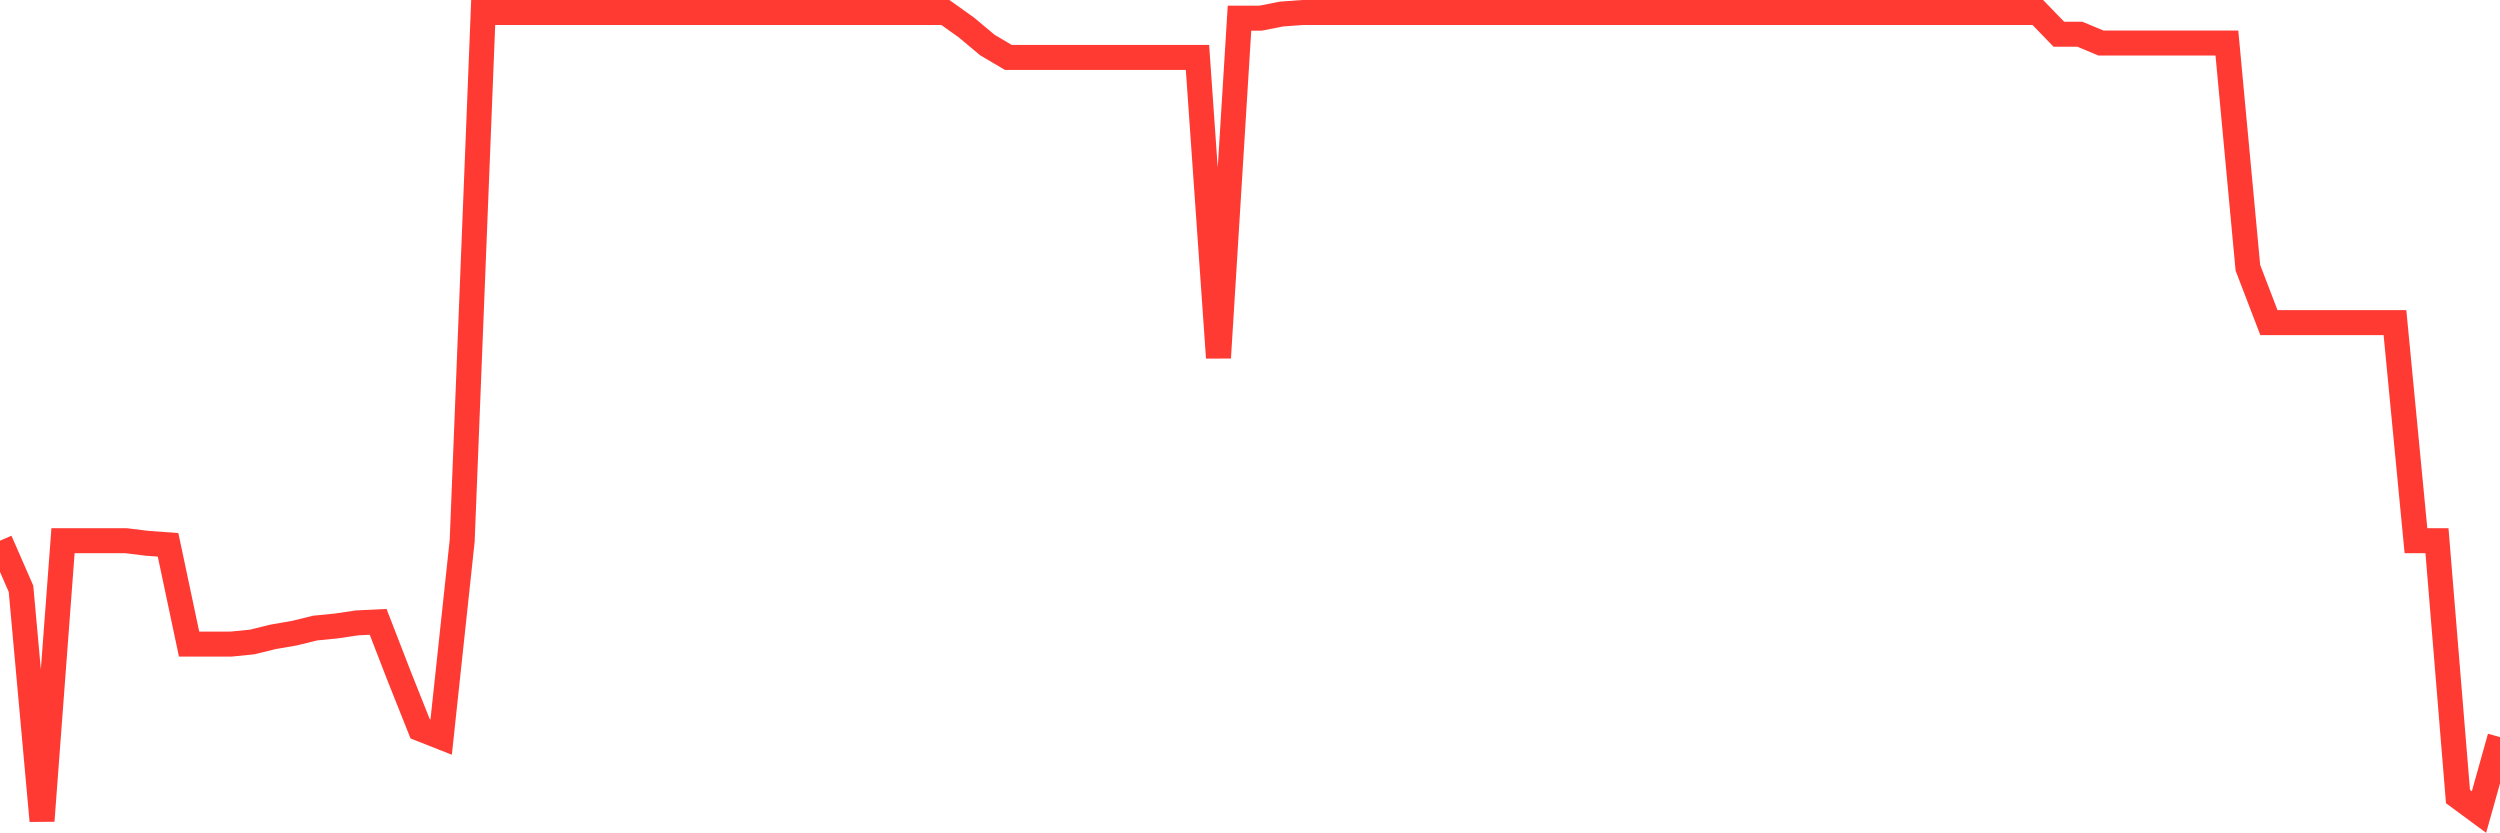 <svg
  xmlns="http://www.w3.org/2000/svg"
  xmlns:xlink="http://www.w3.org/1999/xlink"
  width="120"
  height="40"
  viewBox="0 0 120 40"
  preserveAspectRatio="none"
>
  <polyline
    points="0,25.954 1.008,28.261 2.017,39.4 3.025,25.954 4.034,25.954 5.042,25.954 6.05,25.954 7.059,26.078 8.067,26.152 9.076,30.916 10.084,30.916 11.092,30.916 12.101,30.816 13.109,30.568 14.118,30.395 15.126,30.147 16.134,30.047 17.143,29.898 18.151,29.849 19.16,32.454 20.168,34.984 21.176,35.381 22.185,25.954 23.193,0.6 24.202,0.6 25.21,0.6 26.218,0.6 27.227,0.6 28.235,0.6 29.244,0.6 30.252,0.6 31.261,0.6 32.269,0.6 33.277,0.6 34.286,0.6 35.294,0.6 36.303,0.6 37.311,0.6 38.319,0.6 39.328,0.6 40.336,0.6 41.345,0.6 42.353,0.6 43.361,0.6 44.37,0.6 45.378,0.6 46.387,1.319 47.395,2.163 48.403,2.758 49.412,2.758 50.42,2.758 51.429,2.758 52.437,2.758 53.445,2.758 54.454,2.758 55.462,2.758 56.471,2.758 57.479,2.758 58.487,17.172 59.496,0.873 60.504,0.873 61.513,0.674 62.521,0.6 63.529,0.6 64.538,0.6 65.546,0.6 66.555,0.6 67.563,0.6 68.571,0.6 69.58,0.6 70.588,0.6 71.597,0.6 72.605,0.6 73.613,0.6 74.622,0.6 75.63,0.6 76.639,0.6 77.647,0.6 78.655,0.6 79.664,0.6 80.672,0.6 81.681,0.6 82.689,0.6 83.697,0.6 84.706,0.6 85.714,0.6 86.723,0.6 87.731,0.6 88.739,0.6 89.748,0.6 90.756,0.6 91.765,0.6 92.773,0.6 93.782,0.6 94.79,0.6 95.798,0.6 96.807,0.6 97.815,0.6 98.824,1.642 99.832,1.642 100.84,2.064 101.849,2.064 102.857,2.064 103.866,2.064 104.874,2.064 105.882,2.064 106.891,2.064 107.899,12.855 108.908,15.485 109.916,15.485 110.924,15.485 111.933,15.485 112.941,15.485 113.95,15.485 114.958,15.485 115.966,25.954 116.975,25.954 117.983,38.234 118.992,38.978 120,35.381"
    fill="none"
    stroke="#ff3a33"
    stroke-width="1.2"
  >
  </polyline>
</svg>